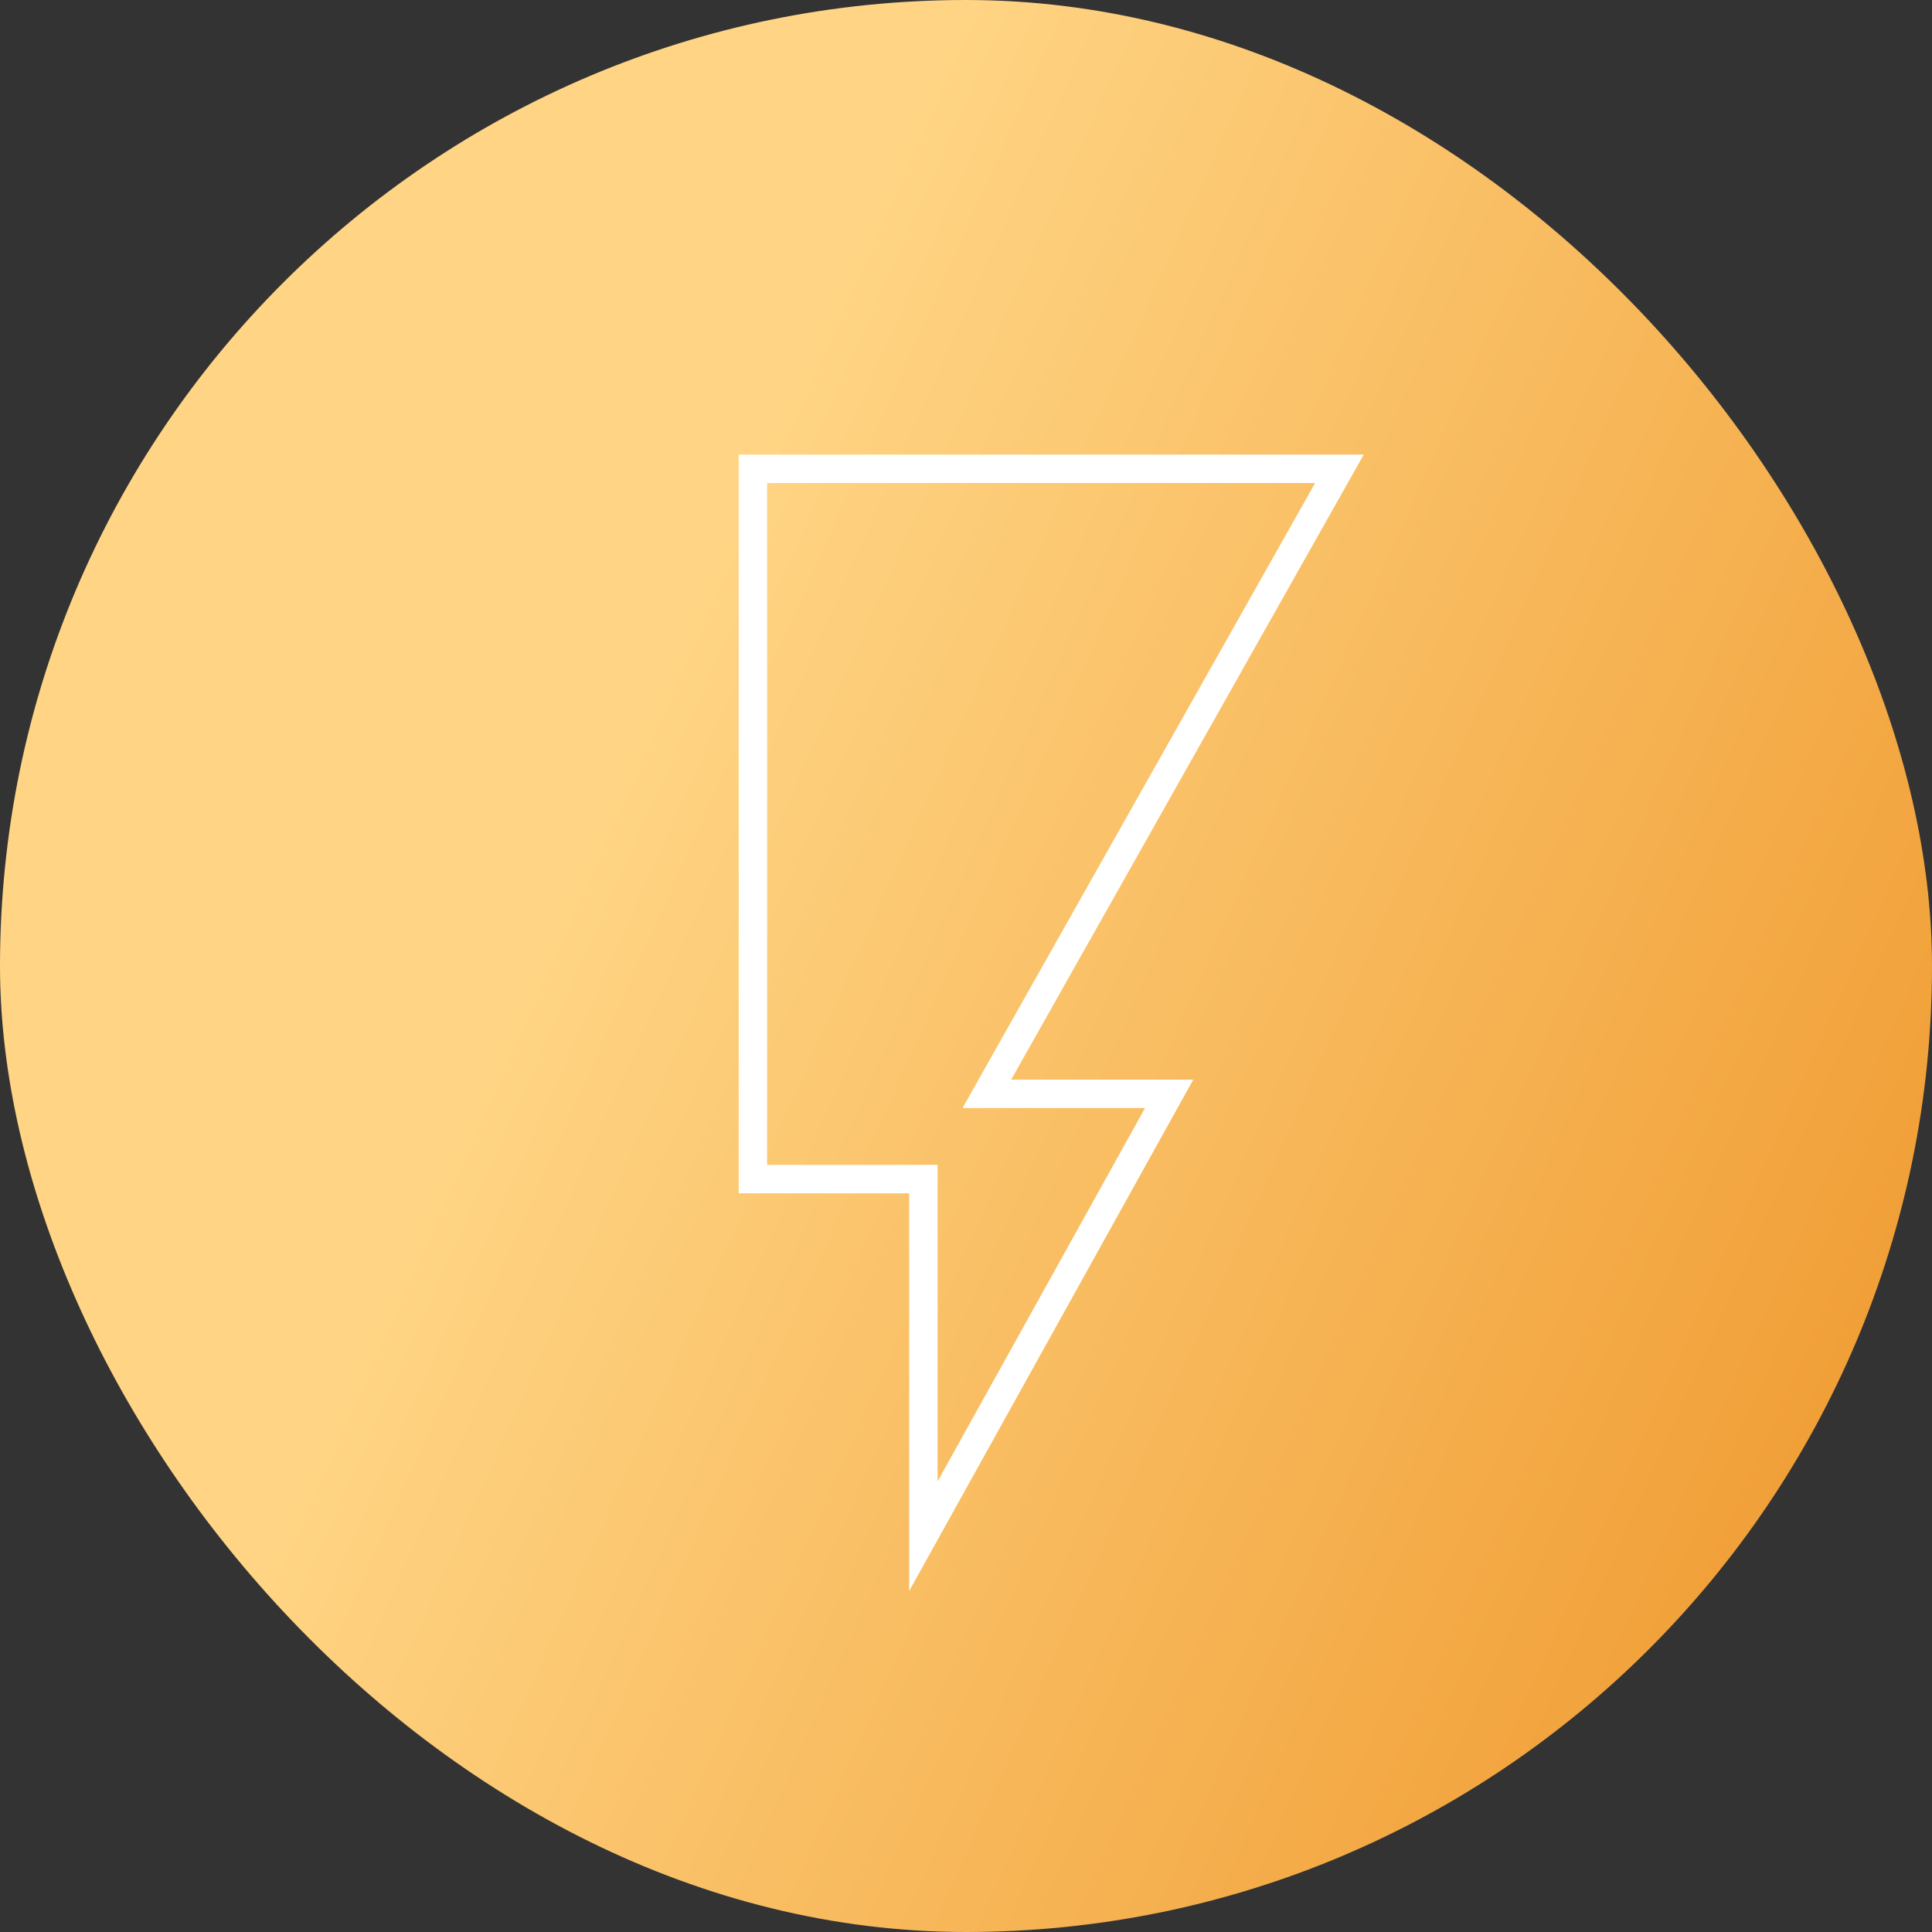<svg width="34" height="34" viewBox="0 0 34 34" fill="none" xmlns="http://www.w3.org/2000/svg">
<rect x="0" y="0" width="34" height="34" fill="#333333" stroke="none"/>
<rect width="34" height="34" rx="17" fill="url(#paint0_linear_4820_4812)"/>
<path fill-rule="evenodd" clip-rule="evenodd" d="M18.077 18.5L23.718 8.5L24 8H23.426H13.5H13V8.5V20.5V21H13.5H15.5H16V21.5V26.97V28L16.5 27.1L18.5 23.5L20.722 19.5L21 19H20.428H18.369H17.795L18.077 18.5ZM20.15 19.5H17.795H16.939L17.359 18.754L23.144 8.5H13.5V20.5H16H16.5V21V26.07L18.063 23.257L20.15 19.5Z" fill="white"/>
<defs>
<linearGradient id="paint0_linear_4820_4812" x1="12.75" y1="8.5" x2="43.268" y2="22.134" gradientUnits="userSpaceOnUse">
<stop stop-color="#FFD585"/>
<stop offset="1" stop-color="#EC8C1B"/>
</linearGradient>
</defs>
</svg>

